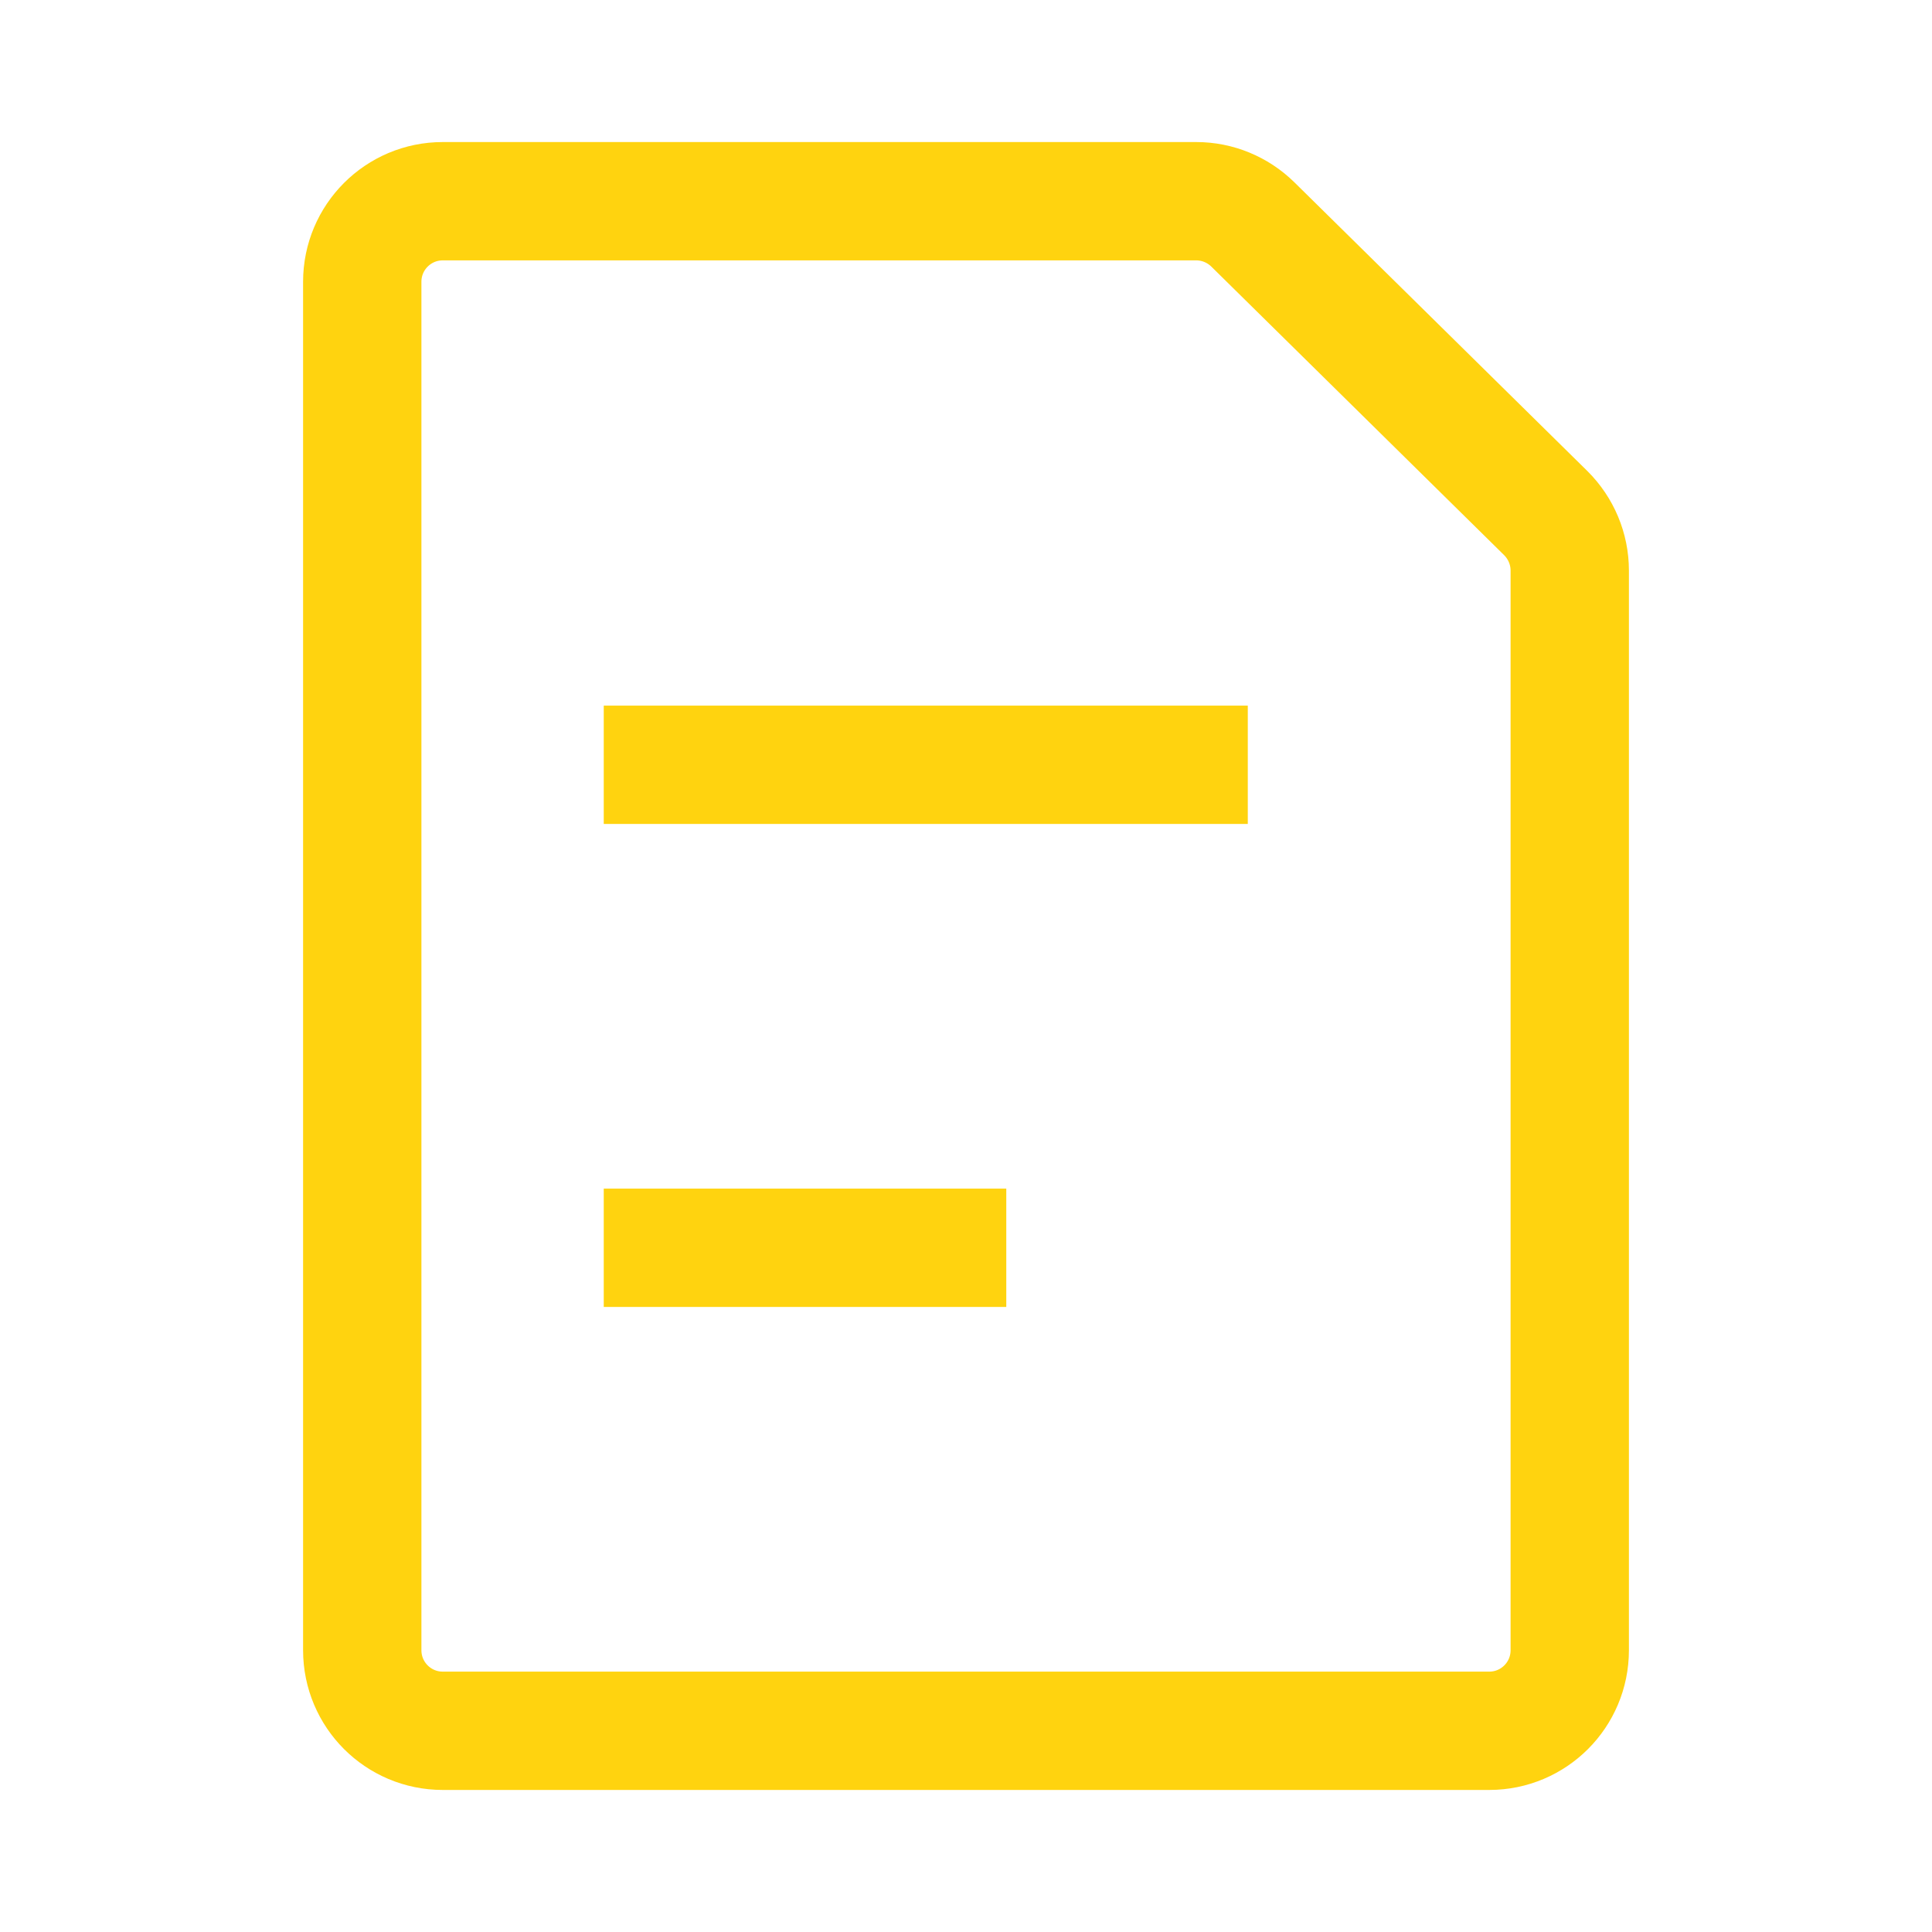 <svg width="20" height="20" viewBox="0 0 20 20" fill="none" xmlns="http://www.w3.org/2000/svg">
<path d="M3.75 17.083V2.917C3.75 2.456 4.123 2.083 4.583 2.083H12.384C12.603 2.083 12.813 2.17 12.969 2.323L16.002 5.312C16.16 5.469 16.25 5.683 16.25 5.906V17.083C16.25 17.544 15.877 17.917 15.417 17.917H4.583C4.123 17.917 3.75 17.544 3.75 17.083Z" stroke="#FFD30F" stroke-width="1.225"/>
<path d="M6.25 7.917H12.917" stroke="#FFD30F" stroke-width="1.225"/>
<path d="M6.25 12.917H10.417" stroke="#FFD30F" stroke-width="1.225"/>
</svg>
